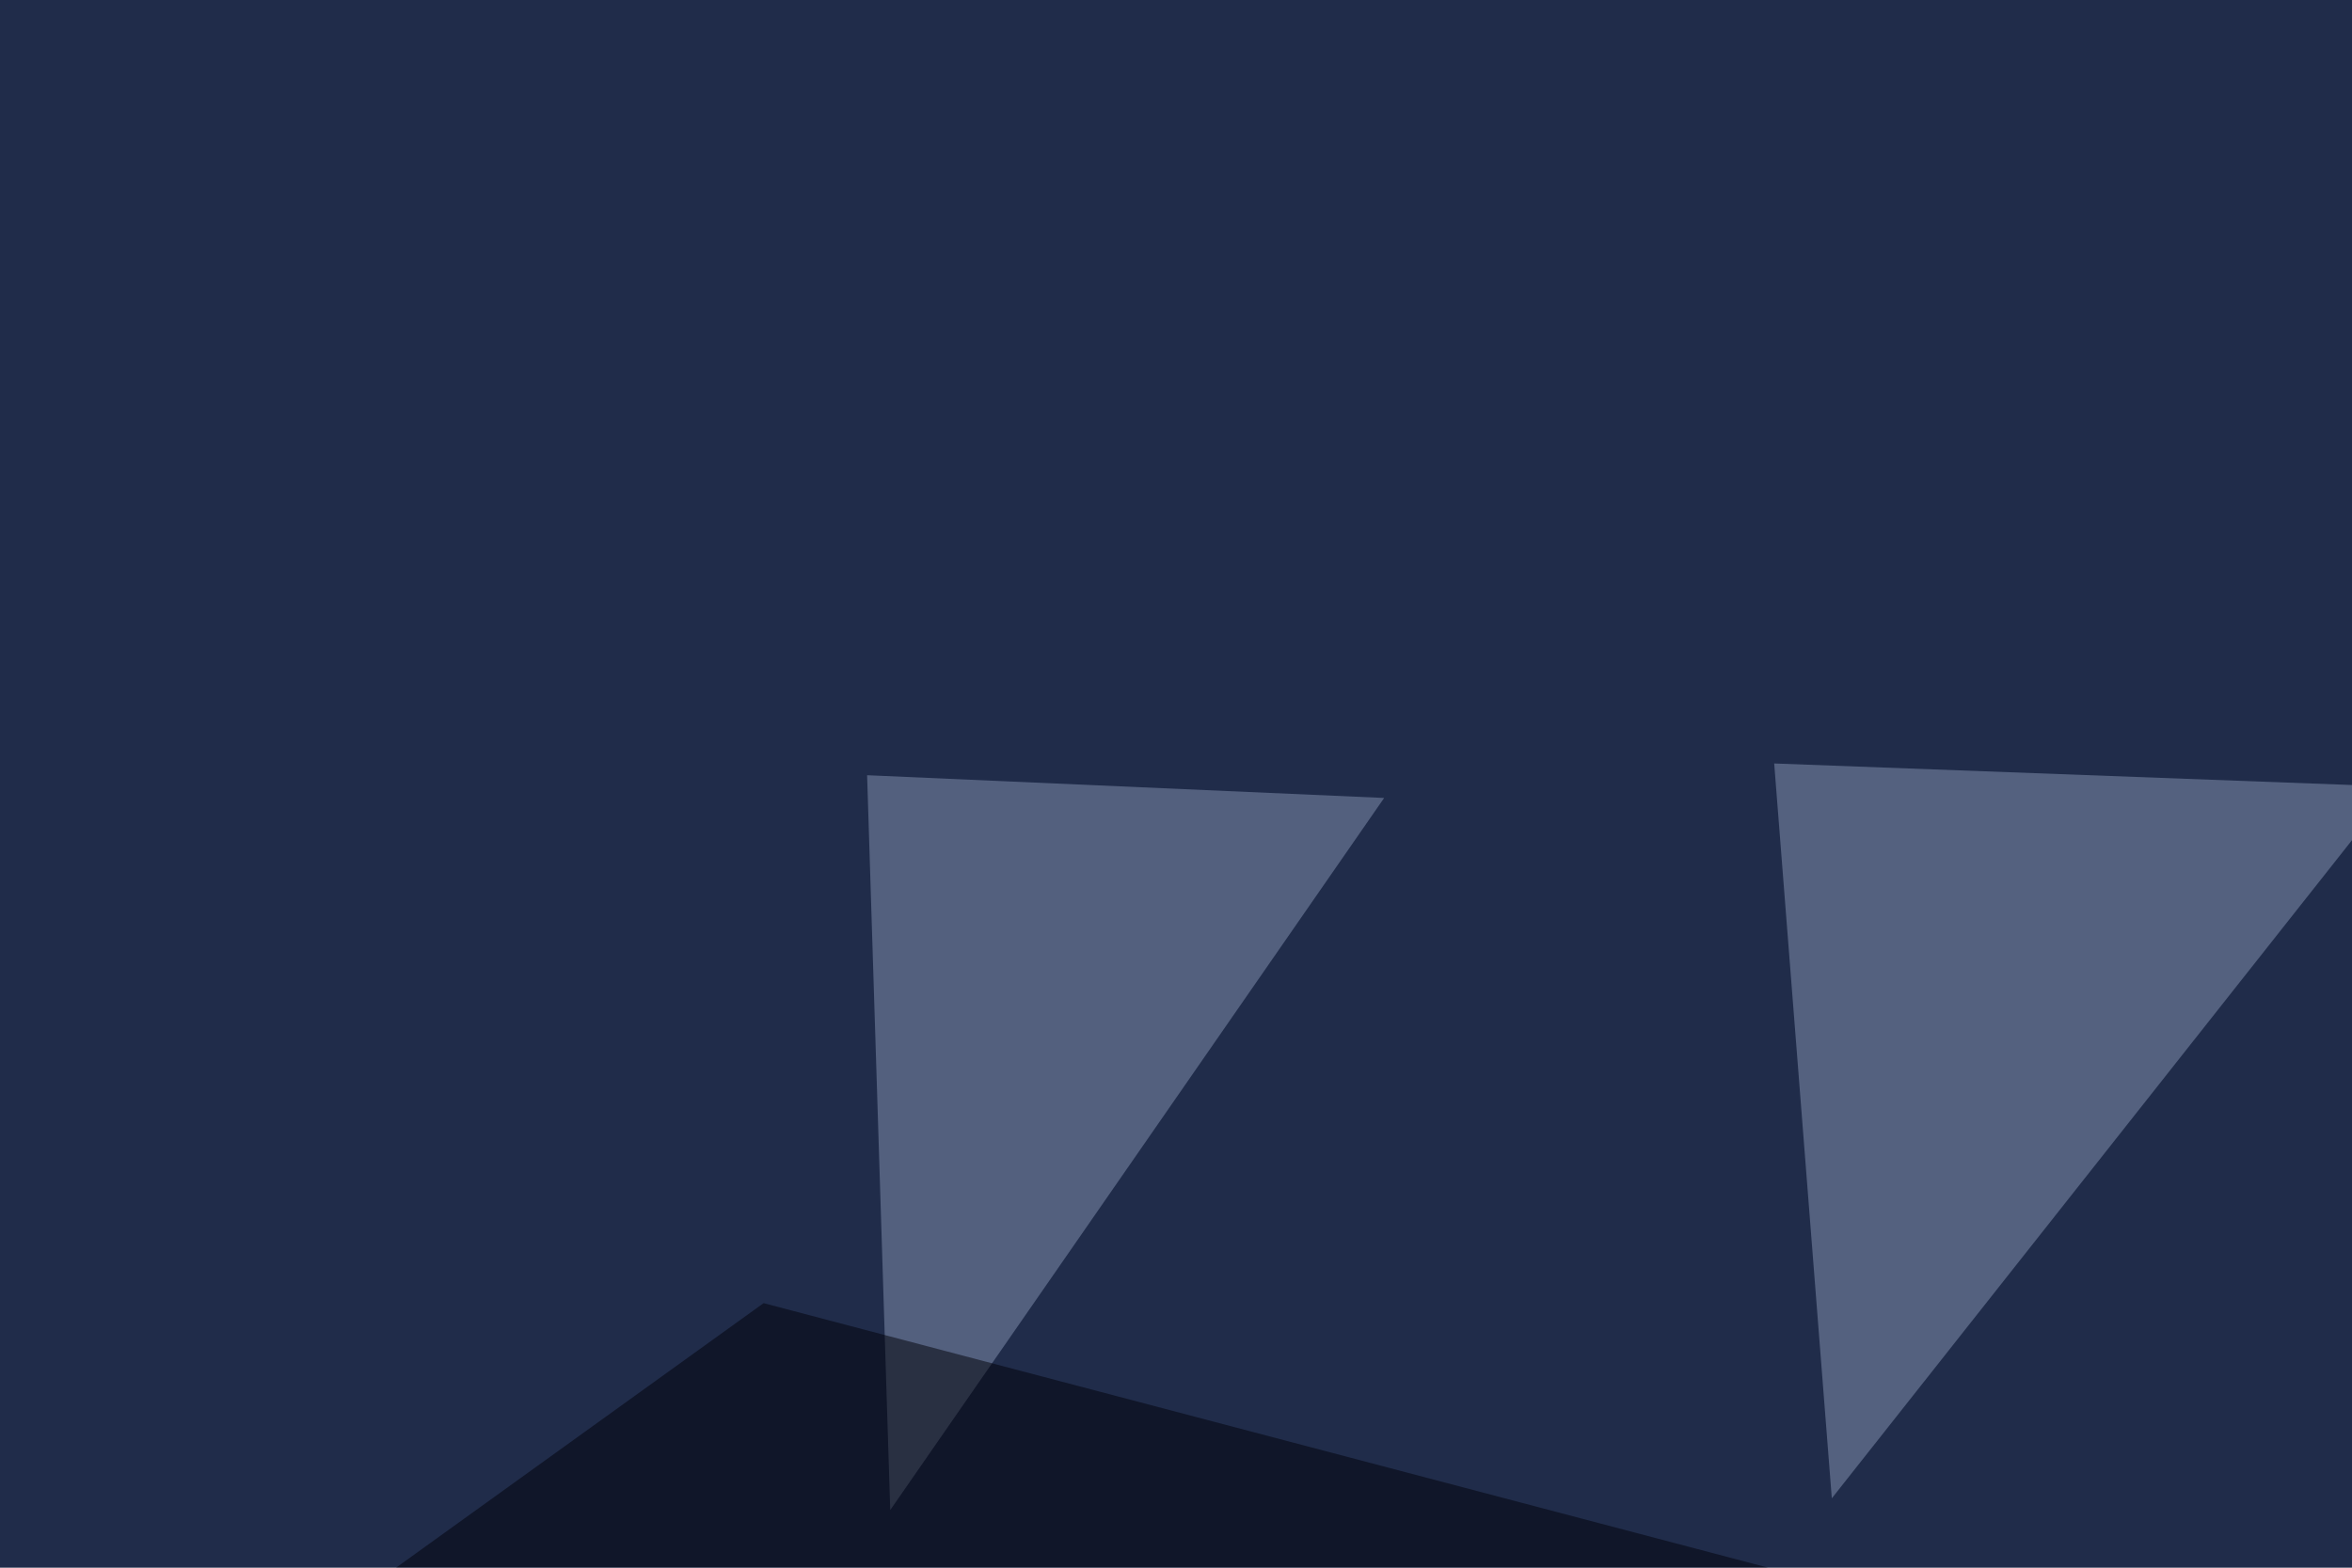 <svg xmlns="http://www.w3.org/2000/svg" width="600" height="400" ><filter id="a"><feGaussianBlur stdDeviation="55"/></filter><rect width="100%" height="100%" fill="#202c4a"/><g filter="url(#a)"><g fill-opacity=".5"><path fill="#8896b4" d="M610.8 200.7l-158.2-5.9 14.7 187.5z"/><path fill="#c9d7f8" d="M649 288.6l11.6 87.9L734 189z"/><path fill="#8795b3" d="M221.2 197.8l5.9 187.5 126-181.7z"/><path fill="#000008" d="M194.8 332.5l600.6 158.2-840.8 14.7z"/></g></g></svg>